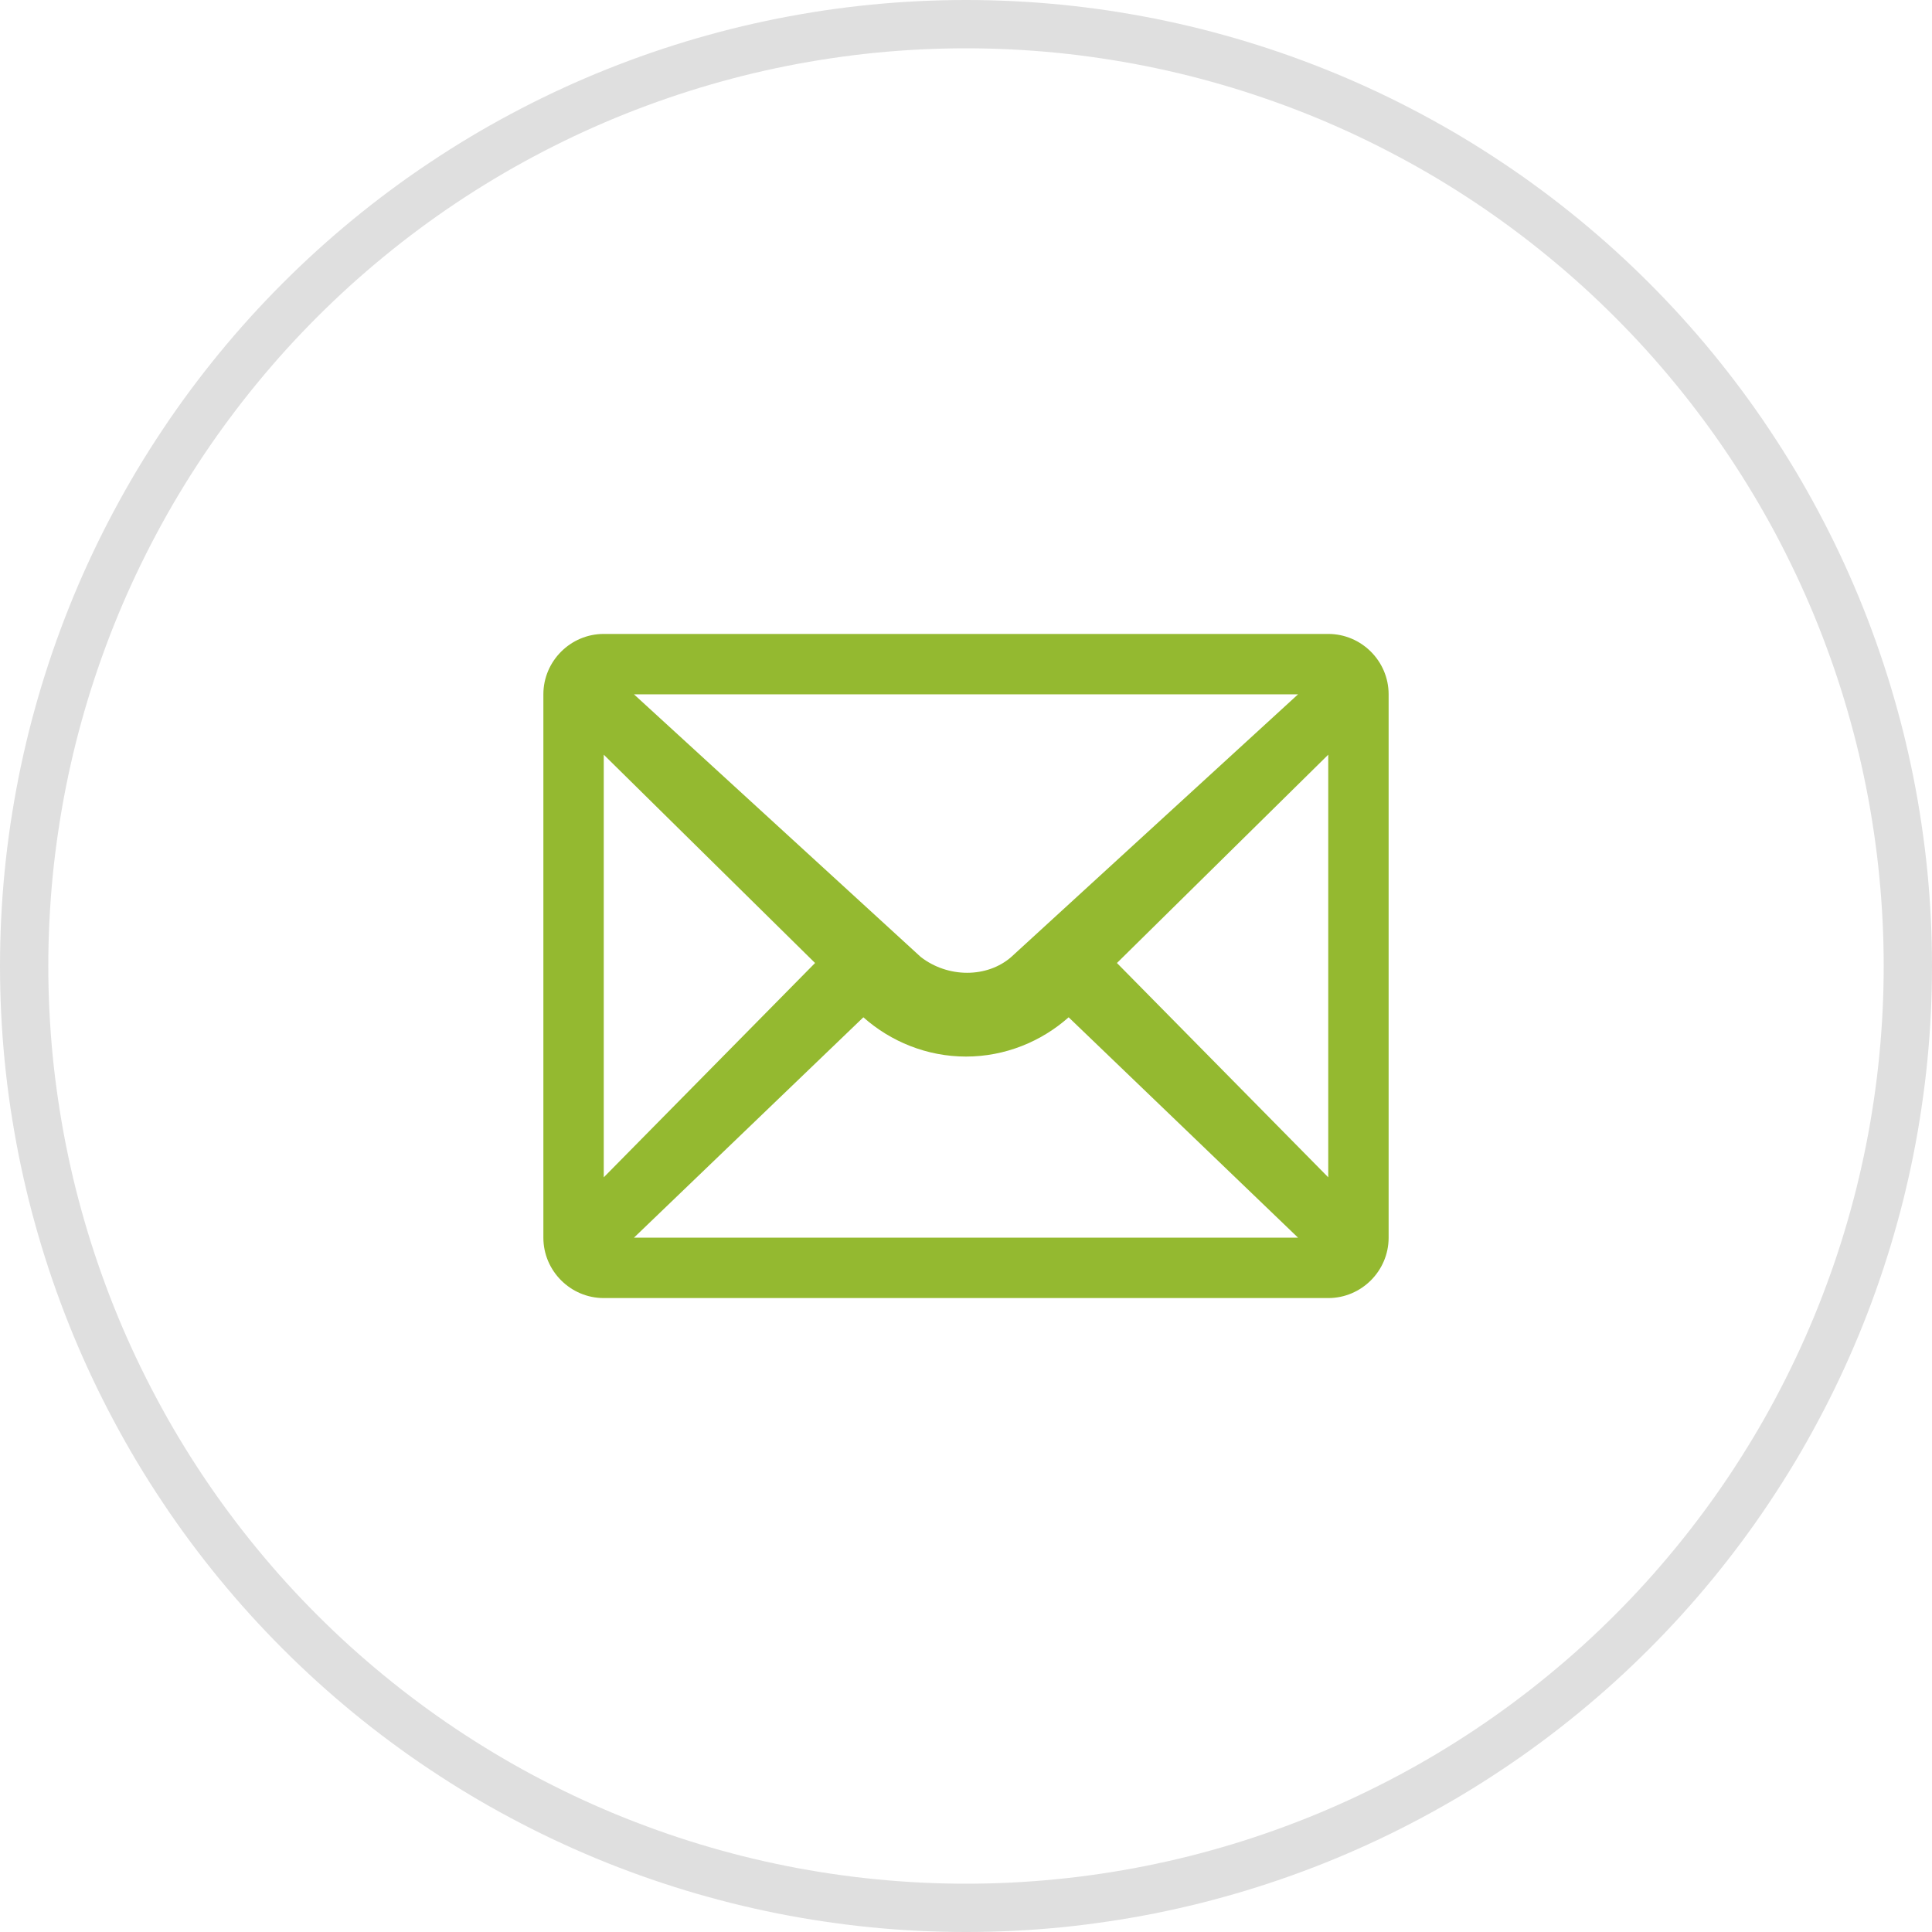 <svg xmlns="http://www.w3.org/2000/svg" xmlns:xlink="http://www.w3.org/1999/xlink" fill="none" version="1.1" width="40" height="40" viewBox="0 0 40 40"><defs><clipPath id="master_svg0_32_0963"><rect x="10" y="10" width="20" height="20" rx="0"/></clipPath></defs><g><g><path d="M40,20Q40,20.491,39.976,20.981Q39.952,21.472,39.904,21.96Q39.856,22.449,39.783,22.935Q39.712,23.42,39.616,23.902Q39.52,24.383,39.401,24.86Q39.281,25.336,39.139,25.806Q38.996,26.276,38.831,26.738Q38.666,27.2,38.478,27.654Q38.29,28.107,38.08,28.551Q37.87,28.995,37.638,29.428Q37.407,29.861,37.155,30.282Q36.902,30.703,36.629,31.111Q36.357,31.52,36.064,31.914Q35.772,32.308,35.46,32.688Q35.149,33.067,34.819,33.431Q34.489,33.795,34.142,34.142Q33.795,34.489,33.431,34.819Q33.067,35.149,32.688,35.46Q32.308,35.772,31.914,36.064Q31.52,36.357,31.111,36.629Q30.703,36.902,30.282,37.155Q29.861,37.407,29.428,37.638Q28.995,37.87,28.551,38.08Q28.107,38.29,27.654,38.478Q27.2,38.666,26.738,38.831Q26.276,38.996,25.806,39.139Q25.336,39.281,24.86,39.401Q24.383,39.52,23.902,39.616Q23.42,39.712,22.935,39.783Q22.449,39.856,21.96,39.904Q21.472,39.952,20.981,39.976Q20.491,40,20,40Q19.509,40,19.019,39.976Q18.528,39.952,18.04,39.904Q17.551,39.856,17.065,39.783Q16.58,39.712,16.098,39.616Q15.617,39.52,15.14,39.401Q14.664,39.281,14.194,39.139Q13.725,38.996,13.262,38.831Q12.8,38.666,12.346,38.478Q11.893,38.29,11.449,38.08Q11.005,37.87,10.572,37.638Q10.139,37.407,9.718,37.155Q9.297,36.902,8.889,36.629Q8.48,36.357,8.086,36.064Q7.692,35.772,7.312,35.46Q6.933,35.149,6.569,34.819Q6.205,34.489,5.858,34.142Q5.511,33.795,5.181,33.431Q4.851,33.067,4.54,32.688Q4.228,32.308,3.936,31.914Q3.643,31.52,3.371,31.111Q3.098,30.703,2.845,30.282Q2.593,29.861,2.362,29.428Q2.13,28.995,1.92,28.551Q1.71,28.107,1.522,27.654Q1.335,27.2,1.169,26.738Q1.004,26.276,0.861,25.806Q0.719,25.336,0.599,24.86Q0.48,24.383,0.384,23.902Q0.289,23.42,0.216,22.935Q0.144,22.449,0.096,21.96Q0.048,21.472,0.024,20.981Q0,20.491,0,20Q0,19.509,0.024,19.019Q0.048,18.528,0.096,18.04Q0.144,17.551,0.216,17.065Q0.289,16.58,0.384,16.098Q0.48,15.617,0.599,15.14Q0.719,14.664,0.861,14.194Q1.004,13.725,1.169,13.262Q1.335,12.8,1.522,12.346Q1.71,11.893,1.92,11.449Q2.13,11.005,2.362,10.572Q2.593,10.139,2.845,9.718Q3.098,9.297,3.371,8.889Q3.643,8.48,3.936,8.086Q4.228,7.692,4.54,7.312Q4.851,6.933,5.181,6.569Q5.511,6.205,5.858,5.858Q6.205,5.511,6.569,5.181Q6.933,4.851,7.312,4.54Q7.692,4.228,8.086,3.936Q8.48,3.643,8.889,3.371Q9.297,3.098,9.718,2.845Q10.139,2.593,10.572,2.362Q11.005,2.13,11.449,1.92Q11.893,1.71,12.346,1.522Q12.8,1.335,13.262,1.169Q13.725,1.004,14.194,0.861Q14.664,0.719,15.14,0.599Q15.617,0.48,16.098,0.384Q16.58,0.289,17.065,0.216Q17.551,0.144,18.04,0.096Q18.528,0.048,19.019,0.024Q19.509,0,20,0Q20.491,0,20.981,0.024Q21.472,0.048,21.96,0.096Q22.449,0.144,22.935,0.216Q23.42,0.289,23.902,0.384Q24.383,0.48,24.86,0.599Q25.336,0.719,25.806,0.861Q26.276,1.004,26.738,1.169Q27.2,1.335,27.654,1.522Q28.107,1.71,28.551,1.92Q28.995,2.13,29.428,2.362Q29.861,2.593,30.282,2.845Q30.703,3.098,31.111,3.371Q31.52,3.643,31.914,3.936Q32.308,4.228,32.688,4.54Q33.067,4.851,33.431,5.181Q33.795,5.511,34.142,5.858Q34.489,6.205,34.819,6.569Q35.149,6.933,35.46,7.312Q35.772,7.692,36.064,8.086Q36.357,8.48,36.629,8.889Q36.902,9.297,37.155,9.718Q37.407,10.139,37.638,10.572Q37.87,11.005,38.08,11.449Q38.29,11.893,38.478,12.346Q38.666,12.8,38.831,13.262Q38.996,13.725,39.139,14.194Q39.281,14.664,39.401,15.14Q39.52,15.617,39.616,16.098Q39.712,16.58,39.783,17.065Q39.856,17.551,39.904,18.04Q39.952,18.528,39.976,19.019Q40,19.509,40,20ZM39,20Q39,19.534,38.977,19.068Q38.954,18.602,38.908,18.138Q38.863,17.674,38.794,17.212Q38.726,16.751,38.635,16.293Q38.544,15.836,38.431,15.383Q38.317,14.931,38.182,14.485Q38.047,14.038,37.889,13.599Q37.732,13.16,37.554,12.729Q37.375,12.298,37.176,11.877Q36.976,11.455,36.757,11.043Q36.537,10.632,36.297,10.232Q36.057,9.832,35.798,9.444Q35.539,9.056,35.261,8.682Q34.983,8.307,34.687,7.947Q34.391,7.586,34.078,7.24Q33.765,6.895,33.435,6.565Q33.105,6.235,32.76,5.922Q32.414,5.609,32.053,5.313Q31.693,5.017,31.318,4.739Q30.944,4.461,30.556,4.202Q30.168,3.943,29.768,3.703Q29.368,3.463,28.956,3.244Q28.545,3.024,28.123,2.824Q27.702,2.625,27.271,2.446Q26.84,2.268,26.401,2.111Q25.962,1.954,25.515,1.818Q25.069,1.683,24.617,1.569Q24.164,1.456,23.707,1.365Q23.249,1.274,22.788,1.206Q22.326,1.137,21.862,1.091Q21.398,1.046,20.932,1.023Q20.466,1,20,1Q19.534,1,19.068,1.023Q18.602,1.046,18.138,1.091Q17.674,1.137,17.212,1.206Q16.751,1.274,16.293,1.365Q15.836,1.456,15.383,1.569Q14.931,1.683,14.485,1.818Q14.038,1.954,13.599,2.111Q13.16,2.268,12.729,2.446Q12.298,2.625,11.877,2.824Q11.455,3.024,11.043,3.244Q10.632,3.463,10.232,3.703Q9.832,3.943,9.444,4.202Q9.056,4.461,8.682,4.739Q8.307,5.017,7.947,5.313Q7.586,5.609,7.24,5.922Q6.895,6.235,6.565,6.565Q6.235,6.895,5.922,7.24Q5.609,7.586,5.313,7.947Q5.017,8.307,4.739,8.682Q4.461,9.056,4.202,9.444Q3.943,9.832,3.703,10.232Q3.463,10.632,3.244,11.043Q3.024,11.455,2.824,11.877Q2.625,12.298,2.446,12.729Q2.268,13.16,2.111,13.599Q1.954,14.038,1.818,14.485Q1.683,14.931,1.569,15.383Q1.456,15.836,1.365,16.293Q1.274,16.751,1.206,17.212Q1.137,17.674,1.091,18.138Q1.046,18.602,1.023,19.068Q1,19.534,1,20Q1,20.466,1.023,20.932Q1.046,21.398,1.091,21.862Q1.137,22.326,1.206,22.788Q1.274,23.249,1.365,23.707Q1.456,24.164,1.569,24.617Q1.683,25.069,1.818,25.515Q1.954,25.962,2.111,26.401Q2.268,26.84,2.446,27.271Q2.625,27.702,2.824,28.123Q3.024,28.545,3.244,28.956Q3.463,29.368,3.703,29.768Q3.943,30.168,4.202,30.556Q4.461,30.944,4.739,31.318Q5.017,31.693,5.313,32.053Q5.609,32.414,5.922,32.76Q6.235,33.105,6.565,33.435Q6.895,33.765,7.24,34.078Q7.586,34.391,7.947,34.687Q8.307,34.983,8.682,35.261Q9.056,35.539,9.444,35.798Q9.832,36.057,10.232,36.297Q10.632,36.537,11.043,36.757Q11.455,36.976,11.877,37.176Q12.298,37.375,12.729,37.554Q13.16,37.732,13.599,37.889Q14.038,38.047,14.485,38.182Q14.931,38.317,15.383,38.431Q15.836,38.544,16.293,38.635Q16.751,38.726,17.212,38.794Q17.674,38.863,18.138,38.908Q18.602,38.954,19.068,38.977Q19.534,39,20,39Q20.466,39,20.932,38.977Q21.398,38.954,21.862,38.908Q22.326,38.863,22.788,38.794Q23.249,38.726,23.707,38.635Q24.164,38.544,24.617,38.431Q25.069,38.317,25.515,38.182Q25.962,38.047,26.401,37.889Q26.84,37.732,27.271,37.554Q27.702,37.375,28.123,37.176Q28.545,36.976,28.956,36.757Q29.368,36.537,29.768,36.297Q30.168,36.057,30.556,35.798Q30.944,35.539,31.318,35.261Q31.693,34.983,32.053,34.687Q32.414,34.391,32.76,34.078Q33.105,33.765,33.435,33.435Q33.765,33.105,34.078,32.76Q34.391,32.414,34.687,32.053Q34.983,31.693,35.261,31.318Q35.539,30.944,35.798,30.556Q36.057,30.168,36.297,29.768Q36.537,29.368,36.757,28.956Q36.976,28.545,37.176,28.123Q37.375,27.702,37.554,27.271Q37.732,26.84,37.889,26.401Q38.047,25.962,38.182,25.515Q38.317,25.069,38.431,24.617Q38.544,24.164,38.635,23.707Q38.726,23.249,38.794,22.788Q38.863,22.326,38.908,21.862Q38.954,21.398,38.977,20.932Q39,20.466,39,20Z" fill="#DFDFDF" fill-opacity="1"/></g><g clip-path="url(#master_svg0_32_0963)"><g><path d="M27.5,13.125L12.5,13.125C11.812,13.125,11.25,13.688,11.25,14.375L11.25,25.625C11.25,26.312,11.812,26.875,12.5,26.875L27.5,26.875C28.188,26.875,28.75,26.312,28.75,25.625L28.75,14.375C28.75,13.688,28.188,13.125,27.5,13.125ZM26.875,14.375L20.938,19.812C20.438,20.25,19.625,20.25,19.062,19.812L13.125,14.375L26.875,14.375ZM12.5,15.625L16.875,19.938L12.5,24.375L12.5,15.625ZM13.125,25.625L17.875,21.062C18.438,21.562,19.188,21.875,20,21.875C20.812,21.875,21.562,21.562,22.125,21.062L26.875,25.625L13.125,25.625ZM27.5,24.375L23.125,19.938L27.5,15.625L27.5,24.375Z" fill="#94B930" fill-opacity="1" style="mix-blend-mode:passthrough"/></g></g></g></svg>